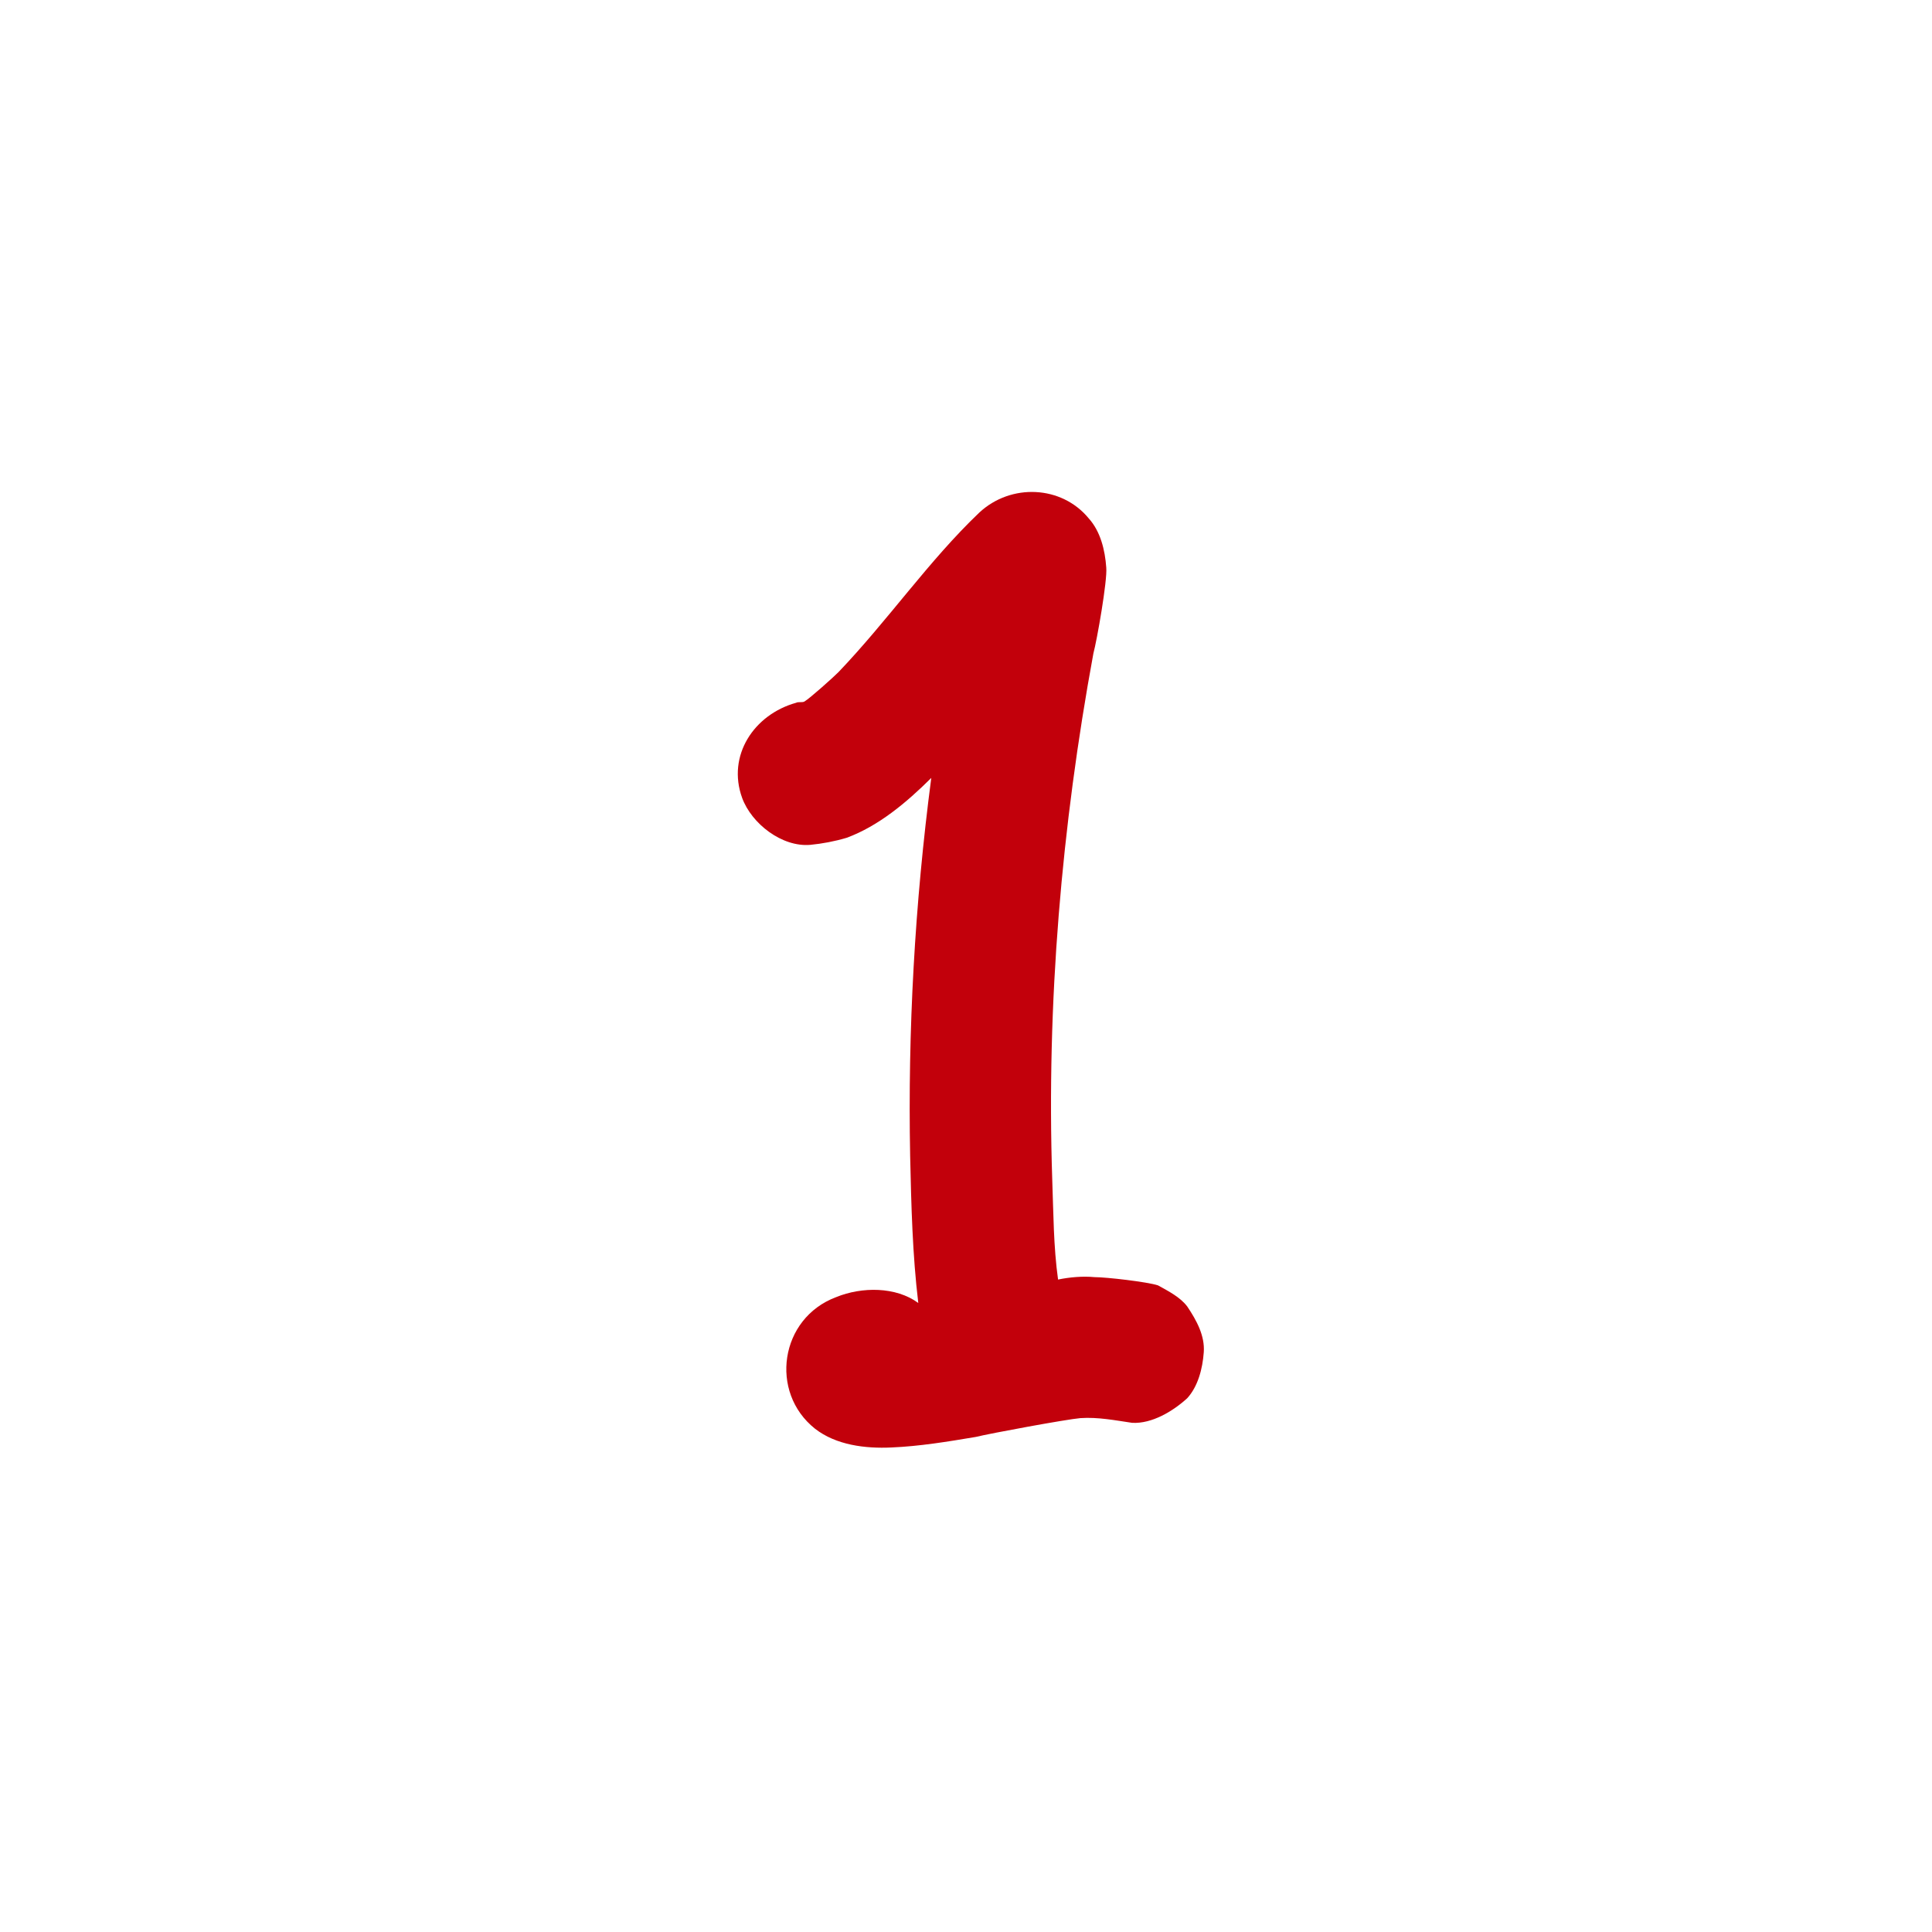 <svg xmlns="http://www.w3.org/2000/svg" xmlns:xlink="http://www.w3.org/1999/xlink" width="100" zoomAndPan="magnify" viewBox="0 0 75 75" height="100" preserveAspectRatio="xMidYMid meet" version="1.0"><defs><clipPath id="50a306750e"><path d="M 28.219 19 L 46.969 19 L 46.969 56.25 L 28.219 56.25 Z M 28.219 19 " clip-rule="nonzero"/></clipPath></defs><g clip-path="url(#50a306750e)"><path fill="#c2000b" d="M 31.637 55.461 C 29.859 54.047 30.27 51.176 32.457 50.355 C 33.461 49.945 34.781 49.945 35.648 50.582 C 35.422 48.711 35.375 46.797 35.332 44.883 C 35.238 40.004 35.512 35.078 36.152 30.199 C 35.191 31.156 34.098 32.07 32.867 32.523 C 32.41 32.66 31.91 32.754 31.453 32.797 C 30.359 32.891 29.176 31.977 28.809 30.973 C 28.215 29.332 29.266 27.738 30.906 27.281 C 31 27.234 31.137 27.281 31.227 27.234 C 31.453 27.098 32.367 26.277 32.547 26.094 C 34.465 24.09 36.059 21.762 38.02 19.895 C 39.25 18.754 41.211 18.844 42.262 20.121 C 42.719 20.625 42.898 21.352 42.945 22.035 C 42.992 22.539 42.582 24.863 42.445 25.367 C 41.211 32.07 40.621 38.953 40.848 45.793 C 40.895 47.07 40.895 48.395 41.074 49.672 C 41.531 49.578 42.035 49.535 42.488 49.578 C 42.945 49.578 44.543 49.762 44.953 49.898 C 45.363 50.125 45.816 50.355 46.09 50.719 C 46.457 51.266 46.777 51.859 46.73 52.496 C 46.684 53.137 46.504 53.82 46.09 54.277 C 45.543 54.777 44.723 55.277 43.949 55.234 C 43.309 55.141 42.625 55.004 41.941 55.051 C 41.395 55.098 38.43 55.645 37.883 55.781 C 36.789 55.965 35.695 56.145 34.602 56.191 C 33.598 56.238 32.457 56.102 31.637 55.461 Z M 31.637 55.461 " fill-opacity="1" fill-rule="nonzero"/></g></svg>